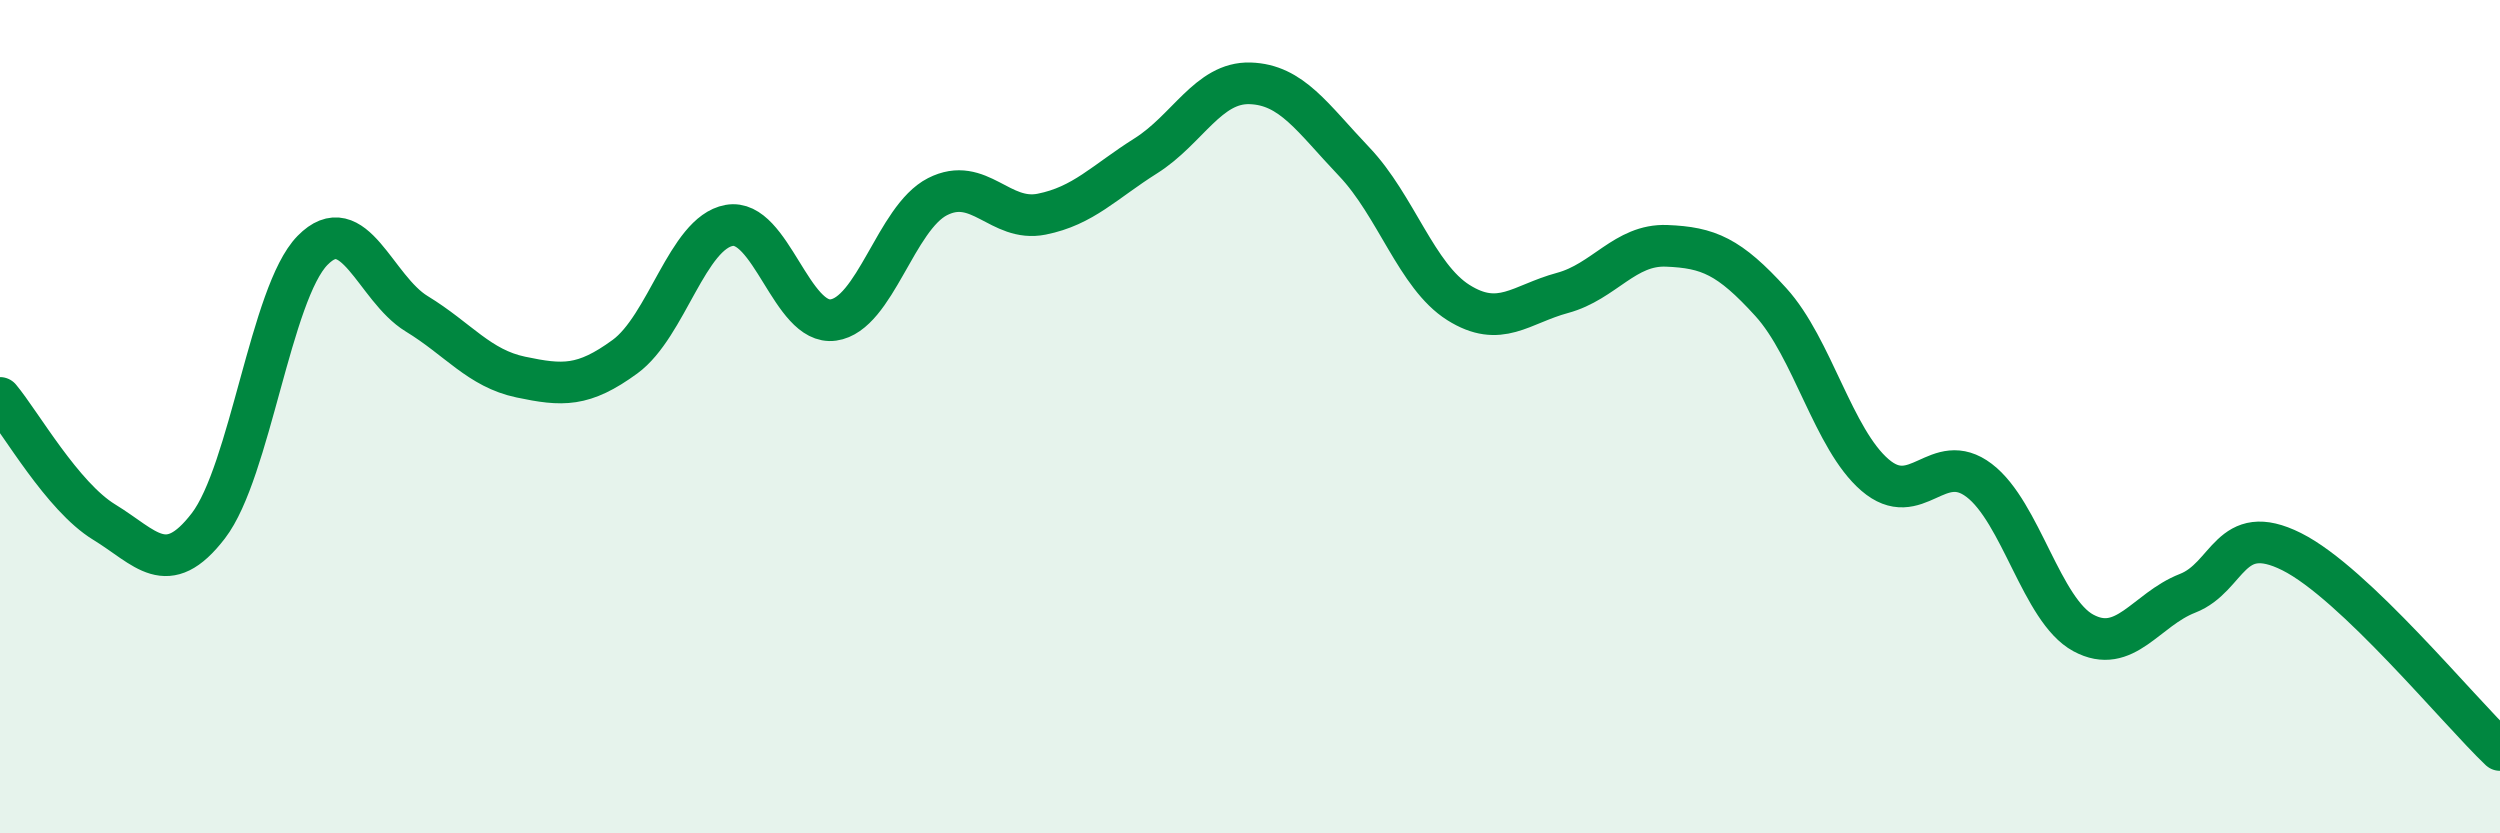
    <svg width="60" height="20" viewBox="0 0 60 20" xmlns="http://www.w3.org/2000/svg">
      <path
        d="M 0,9.55 C 0.5,10.15 1.5,11.92 2.5,12.53 C 3.5,13.14 4,13.92 5,12.62 C 6,11.32 6.5,7.03 7.5,6.01 C 8.5,4.99 9,6.92 10,7.53 C 11,8.14 11.5,8.84 12.5,9.05 C 13.5,9.26 14,9.29 15,8.56 C 16,7.83 16.5,5.59 17.5,5.41 C 18.5,5.23 19,7.82 20,7.68 C 21,7.54 21.5,5.23 22.5,4.72 C 23.5,4.21 24,5.34 25,5.14 C 26,4.94 26.5,4.37 27.5,3.74 C 28.5,3.11 29,1.97 30,2 C 31,2.03 31.5,2.83 32.5,3.88 C 33.5,4.93 34,6.63 35,7.26 C 36,7.89 36.5,7.3 37.5,7.03 C 38.5,6.76 39,5.86 40,5.9 C 41,5.94 41.5,6.15 42.5,7.25 C 43.5,8.35 44,10.54 45,11.4 C 46,12.26 46.5,10.77 47.5,11.53 C 48.5,12.29 49,14.65 50,15.19 C 51,15.73 51.5,14.63 52.5,14.24 C 53.5,13.85 53.5,12.49 55,13.24 C 56.5,13.99 59,17.05 60,18L60 20L0 20Z"
        fill="#008740"
        opacity="0.1"
        stroke-linecap="round"
        stroke-linejoin="round"
      />
      <path
        d="M 0,9.55 C 0.5,10.15 1.5,11.92 2.5,12.53 C 3.5,13.14 4,13.92 5,12.62 C 6,11.32 6.5,7.03 7.5,6.01 C 8.5,4.99 9,6.92 10,7.53 C 11,8.14 11.5,8.84 12.5,9.05 C 13.5,9.26 14,9.29 15,8.56 C 16,7.83 16.5,5.59 17.5,5.41 C 18.5,5.23 19,7.82 20,7.68 C 21,7.54 21.5,5.23 22.5,4.72 C 23.5,4.21 24,5.34 25,5.14 C 26,4.94 26.5,4.37 27.5,3.74 C 28.5,3.11 29,1.97 30,2 C 31,2.03 31.5,2.83 32.5,3.88 C 33.5,4.93 34,6.63 35,7.26 C 36,7.89 36.5,7.3 37.5,7.03 C 38.5,6.76 39,5.86 40,5.9 C 41,5.94 41.5,6.15 42.5,7.25 C 43.5,8.35 44,10.54 45,11.4 C 46,12.26 46.5,10.77 47.5,11.53 C 48.5,12.29 49,14.65 50,15.19 C 51,15.73 51.5,14.63 52.5,14.24 C 53.5,13.85 53.5,12.49 55,13.24 C 56.5,13.99 59,17.05 60,18"
        stroke="#008740"
        stroke-width="1"
        fill="none"
        stroke-linecap="round"
        stroke-linejoin="round"
      />
    </svg>
  
